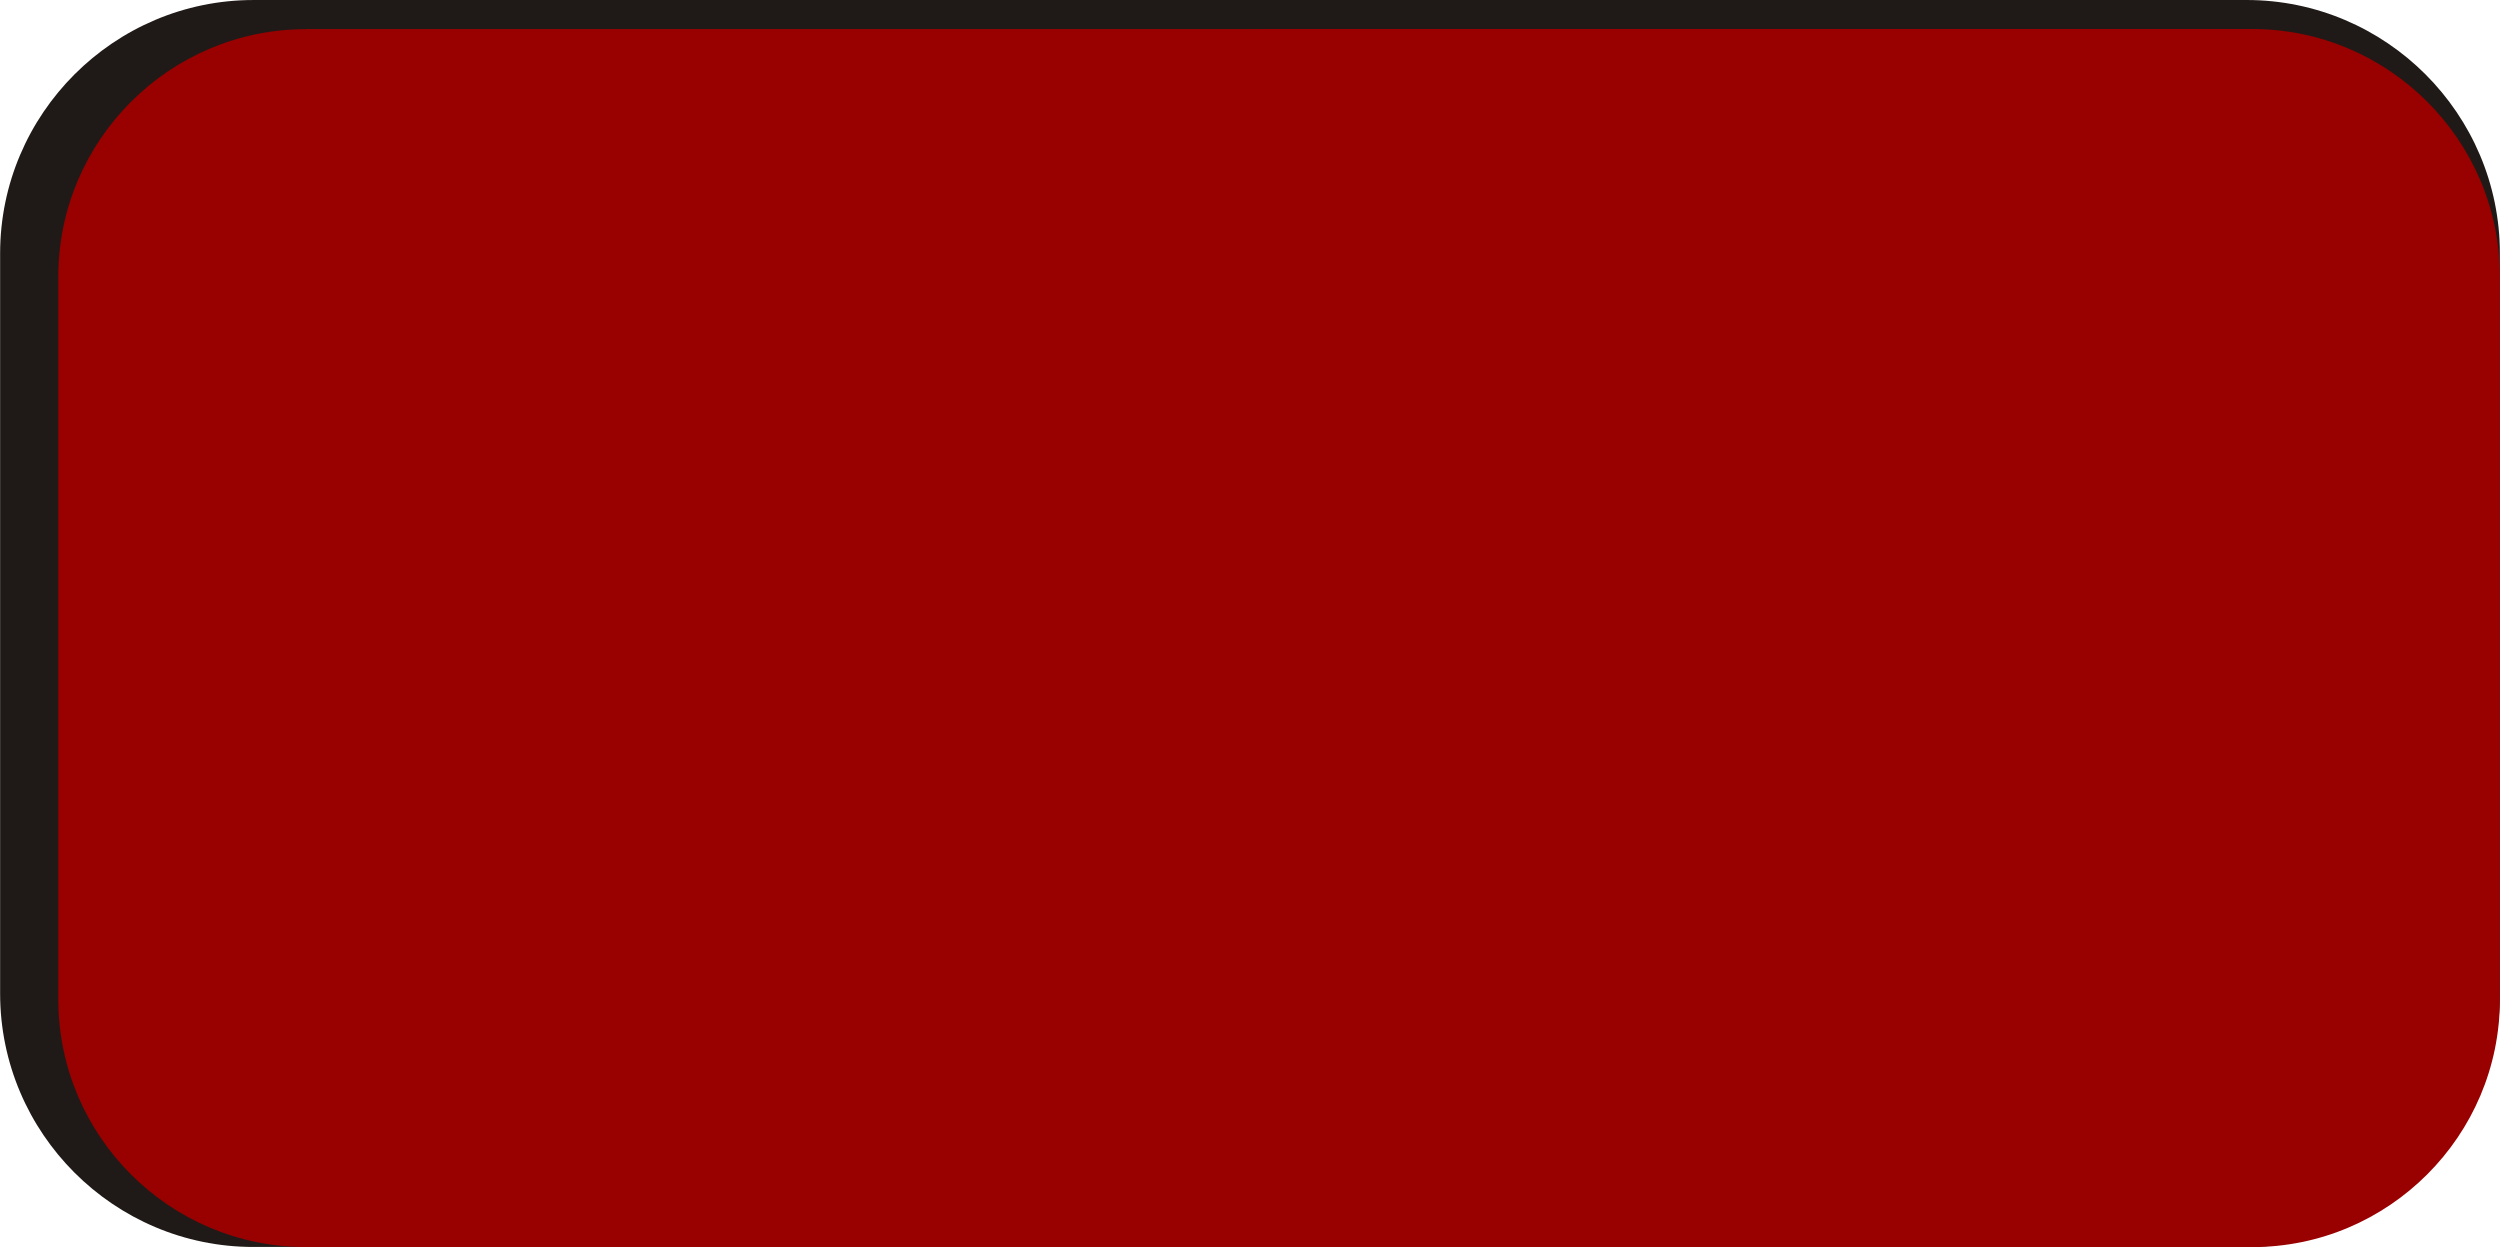 <!--?xml version="1.0" encoding="UTF-8" standalone="no"?-->
<!-- Creator: CorelDRAW -->

<svg xmlns:dc="http://purl.org/dc/elements/1.1/" xmlns:cc="http://creativecommons.org/ns#" xmlns:rdf="http://www.w3.org/1999/02/22-rdf-syntax-ns#" xmlns:svg="http://www.w3.org/2000/svg" xmlns="http://www.w3.org/2000/svg" xmlns:sodipodi="http://sodipodi.sourceforge.net/DTD/sodipodi-0.dtd" xmlns:inkscape="http://www.inkscape.org/namespaces/inkscape" xml:space="preserve" width="20.193mm" height="10.073mm" style="shape-rendering:geometricPrecision; text-rendering:geometricPrecision; image-rendering:optimizeQuality; fill-rule:evenodd; clip-rule:evenodd" viewBox="0 0 19.714 9.835" id="svg3233" version="1.1" inkscape:version="0.48.3.1 r9886" sodipodi:docname="长方形圆角5.svg"><sodipodi:namedview pagecolor="#ffffff" bordercolor="#666666" borderopacity="1" objecttolerance="10" gridtolerance="10" guidetolerance="10" inkscape:pageopacity="0" inkscape:pageshadow="2" inkscape:window-width="1440" inkscape:window-height="844" id="namedview3245" showgrid="false" inkscape:zoom="5.8421554" inkscape:cx="35.774467" inkscape:cy="17.846752" inkscape:window-x="-4" inkscape:window-y="-4" inkscape:window-maximized="1" inkscape:current-layer="svg3233"></sodipodi:namedview>
 <defs id="defs3235">
  <style type="text/css" id="style3237">
   
    .fil0 {fill:#1F1A17}
    .fil1 {fill:#E77817}
   
  </style>
 
  
  
  
 </defs>
 <g id="g3257"><g inkscape:label="#g3254" id="dark"><path style="fill:#1f1a17" inkscape:connector-curvature="0" id="path3241" d="M 1.999,9.76285e-5 17.715,0 c 1.101,-9.76285e-5 1.999,0.898 1.999,1.999 l 0,5.836 c 0,1.101 -0.898,1.999 -1.999,1.999 l -15.715,0 C 0.898,9.835 0,8.937 0,7.835 L 0,1.999 C 0,0.898 0.898,1e-4 1.999,1e-4 z" class="fil0"></path></g><g inkscape:label="#g3251" id="shape"><path style="fill: rgb(153, 0, 0);" inkscape:connector-curvature="0" id="path3243" d="m 2.412,0.229 15.349,-9.763e-5 c 1.075,-9.763e-5 1.953,0.877 1.953,1.953 l 0,5.7 c 0,1.075 -0.877,1.953 -1.953,1.953 l -15.349,0 C 1.336,9.835 0.459,8.958 0.459,7.882 l 0,-5.7 c 0,-1.075 0.877,-1.952 1.953,-1.952 z" class="fil1"></path></g></g>
</svg>